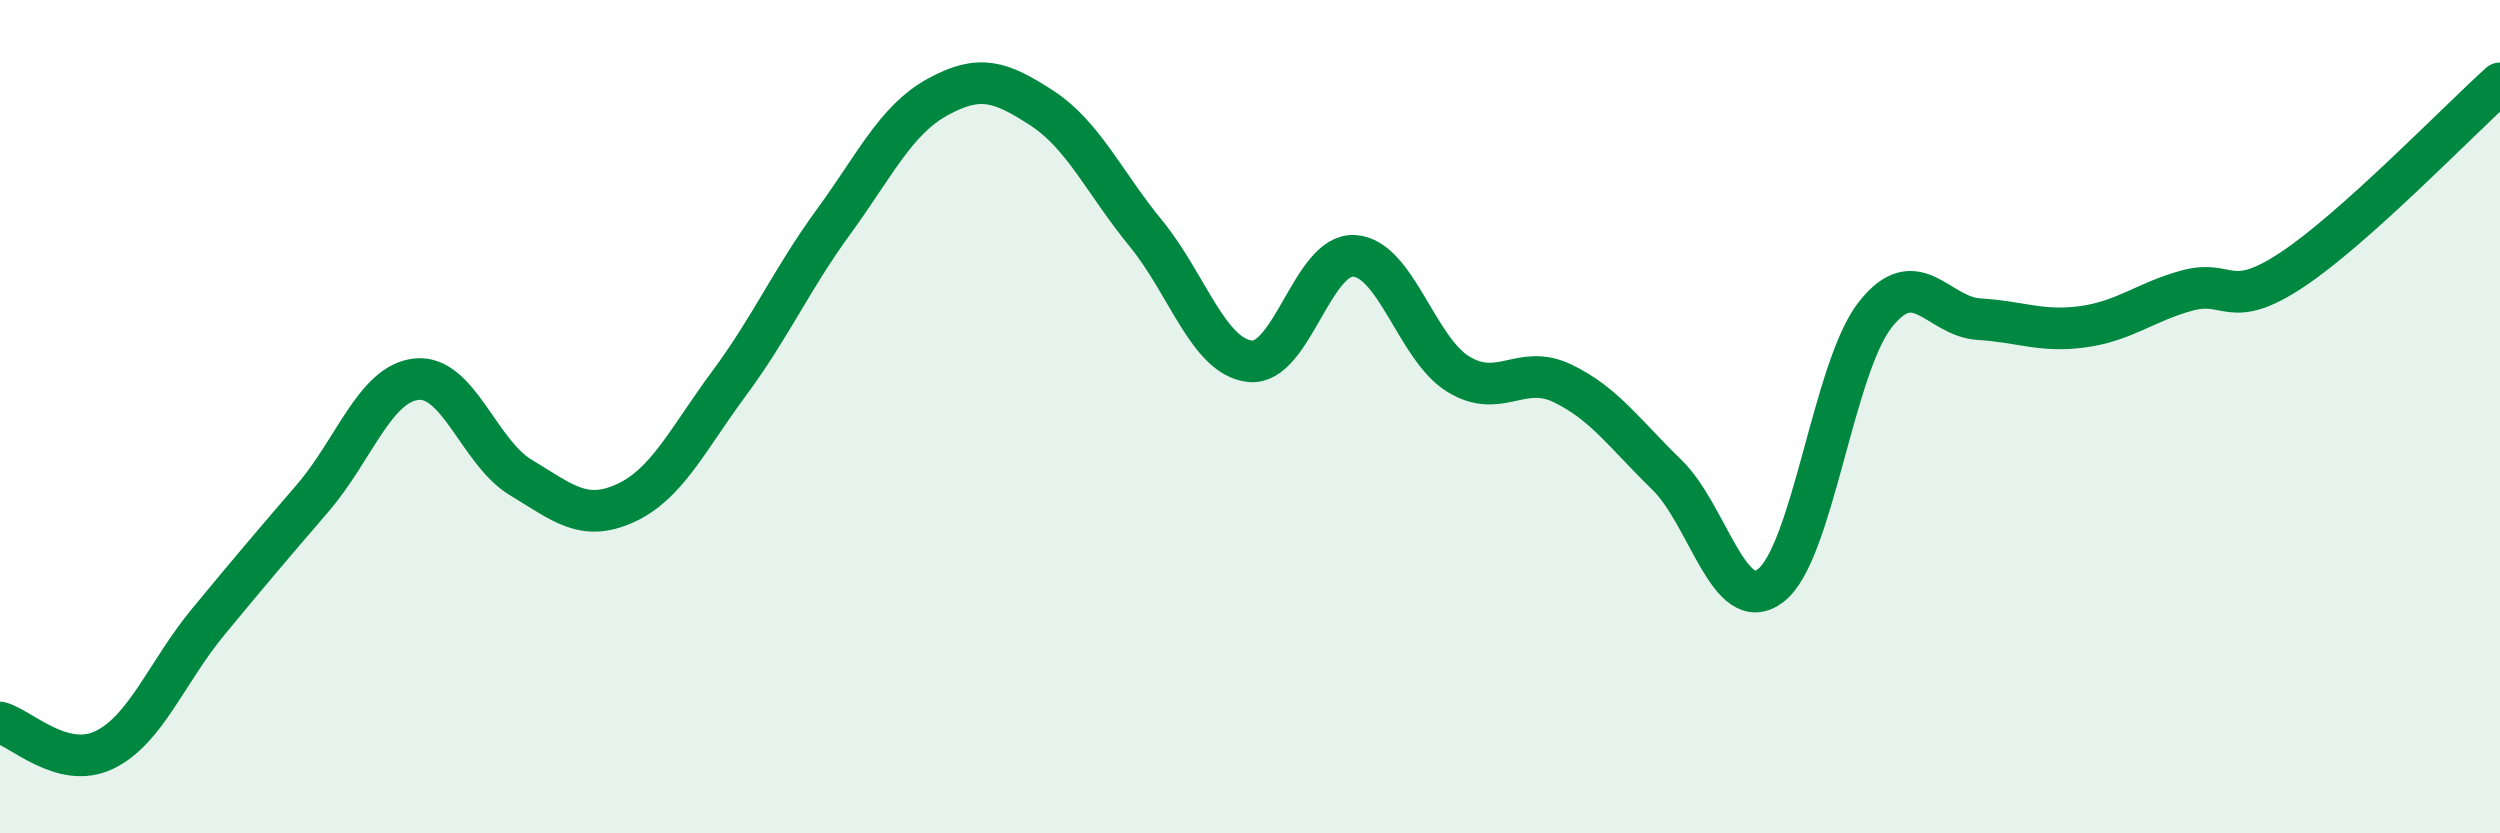
    <svg width="60" height="20" viewBox="0 0 60 20" xmlns="http://www.w3.org/2000/svg">
      <path
        d="M 0,17.34 C 0.5,17.47 1.5,18.48 2.5,18 C 3.5,17.52 4,16.13 5,14.92 C 6,13.71 6.5,13.12 7.5,11.96 C 8.5,10.8 9,9.2 10,9.1 C 11,9 11.5,10.86 12.5,11.46 C 13.5,12.06 14,12.53 15,12.08 C 16,11.63 16.5,10.55 17.5,9.2 C 18.5,7.85 19,6.7 20,5.33 C 21,3.96 21.5,2.88 22.5,2.33 C 23.5,1.78 24,1.94 25,2.59 C 26,3.24 26.5,4.38 27.5,5.6 C 28.5,6.82 29,8.56 30,8.67 C 31,8.78 31.5,6.08 32.5,6.14 C 33.5,6.2 34,8.37 35,8.98 C 36,9.59 36.5,8.72 37.5,9.2 C 38.5,9.68 39,10.42 40,11.39 C 41,12.36 41.5,14.82 42.5,14.05 C 43.5,13.28 44,8.84 45,7.56 C 46,6.28 46.5,7.6 47.5,7.66 C 48.5,7.72 49,7.98 50,7.84 C 51,7.7 51.5,7.24 52.5,6.97 C 53.5,6.7 53.5,7.47 55,6.48 C 56.5,5.49 59,2.9 60,2L60 20L0 20Z"
        fill="#008740"
        opacity="0.1"
        stroke-linecap="round"
        stroke-linejoin="round"
      />
      <path
        d="M 0,17.34 C 0.5,17.47 1.5,18.48 2.5,18 C 3.5,17.52 4,16.13 5,14.92 C 6,13.71 6.5,13.12 7.5,11.96 C 8.5,10.8 9,9.2 10,9.1 C 11,9 11.5,10.86 12.5,11.46 C 13.5,12.06 14,12.53 15,12.08 C 16,11.63 16.5,10.55 17.5,9.2 C 18.5,7.85 19,6.7 20,5.33 C 21,3.96 21.5,2.88 22.5,2.33 C 23.5,1.78 24,1.94 25,2.59 C 26,3.24 26.5,4.38 27.5,5.6 C 28.5,6.82 29,8.56 30,8.67 C 31,8.78 31.5,6.08 32.5,6.14 C 33.5,6.2 34,8.37 35,8.98 C 36,9.59 36.5,8.72 37.5,9.2 C 38.5,9.68 39,10.42 40,11.39 C 41,12.36 41.5,14.82 42.5,14.05 C 43.5,13.28 44,8.84 45,7.56 C 46,6.28 46.5,7.6 47.5,7.66 C 48.5,7.72 49,7.98 50,7.84 C 51,7.7 51.5,7.24 52.5,6.97 C 53.5,6.7 53.5,7.47 55,6.48 C 56.5,5.49 59,2.9 60,2"
        stroke="#008740"
        stroke-width="1"
        fill="none"
        stroke-linecap="round"
        stroke-linejoin="round"
      />
    </svg>
  